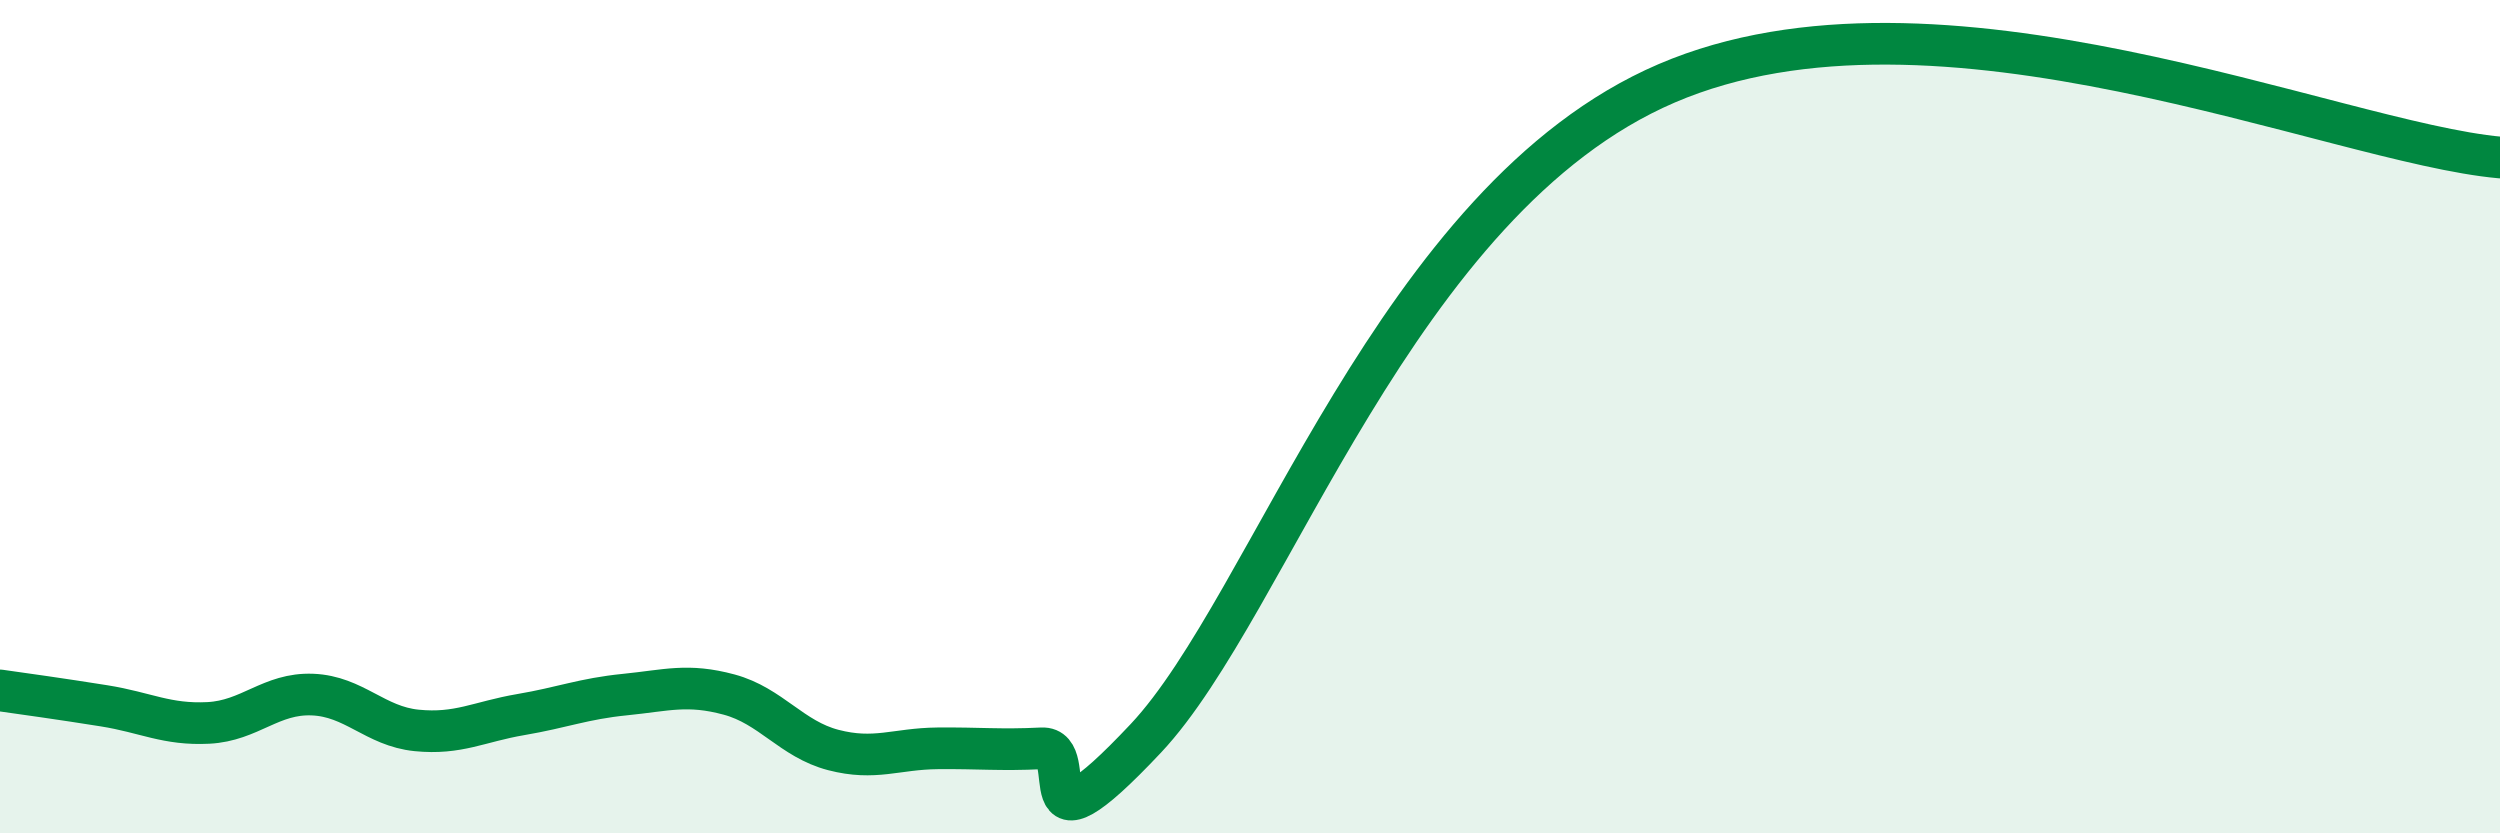 
    <svg width="60" height="20" viewBox="0 0 60 20" xmlns="http://www.w3.org/2000/svg">
      <path
        d="M 0,16.57 C 0.5,16.64 1.5,16.78 2.5,16.94 C 3.5,17.1 4,17.4 5,17.35 C 6,17.3 6.5,16.63 7.5,16.67 C 8.5,16.71 9,17.43 10,17.53 C 11,17.63 11.5,17.32 12.5,17.15 C 13.5,16.98 14,16.77 15,16.67 C 16,16.57 16.5,16.4 17.5,16.67 C 18.5,16.94 19,17.74 20,18 C 21,18.26 21.5,17.97 22.5,17.96 C 23.5,17.95 24,18.01 25,17.96 C 26,17.91 24.5,20.91 27.5,17.72 C 30.5,14.53 33.5,4.79 40,2 C 46.5,-0.79 56,3.42 60,3.78L60 20L0 20Z"
        fill="#008740"
        opacity="0.1"
        stroke-linecap="round"
        stroke-linejoin="round"
      />
      <path
        d="M 0,16.57 C 0.5,16.64 1.5,16.78 2.5,16.94 C 3.5,17.1 4,17.4 5,17.35 C 6,17.3 6.5,16.63 7.5,16.67 C 8.5,16.71 9,17.43 10,17.53 C 11,17.63 11.5,17.32 12.5,17.15 C 13.5,16.98 14,16.77 15,16.67 C 16,16.57 16.5,16.4 17.5,16.67 C 18.5,16.94 19,17.74 20,18 C 21,18.26 21.5,17.97 22.5,17.96 C 23.5,17.95 24,18.01 25,17.96 C 26,17.91 24.5,20.91 27.5,17.72 C 30.5,14.53 33.5,4.79 40,2 C 46.5,-0.79 56,3.42 60,3.78"
        stroke="#008740"
        stroke-width="1"
        fill="none"
        stroke-linecap="round"
        stroke-linejoin="round"
      />
    </svg>
  